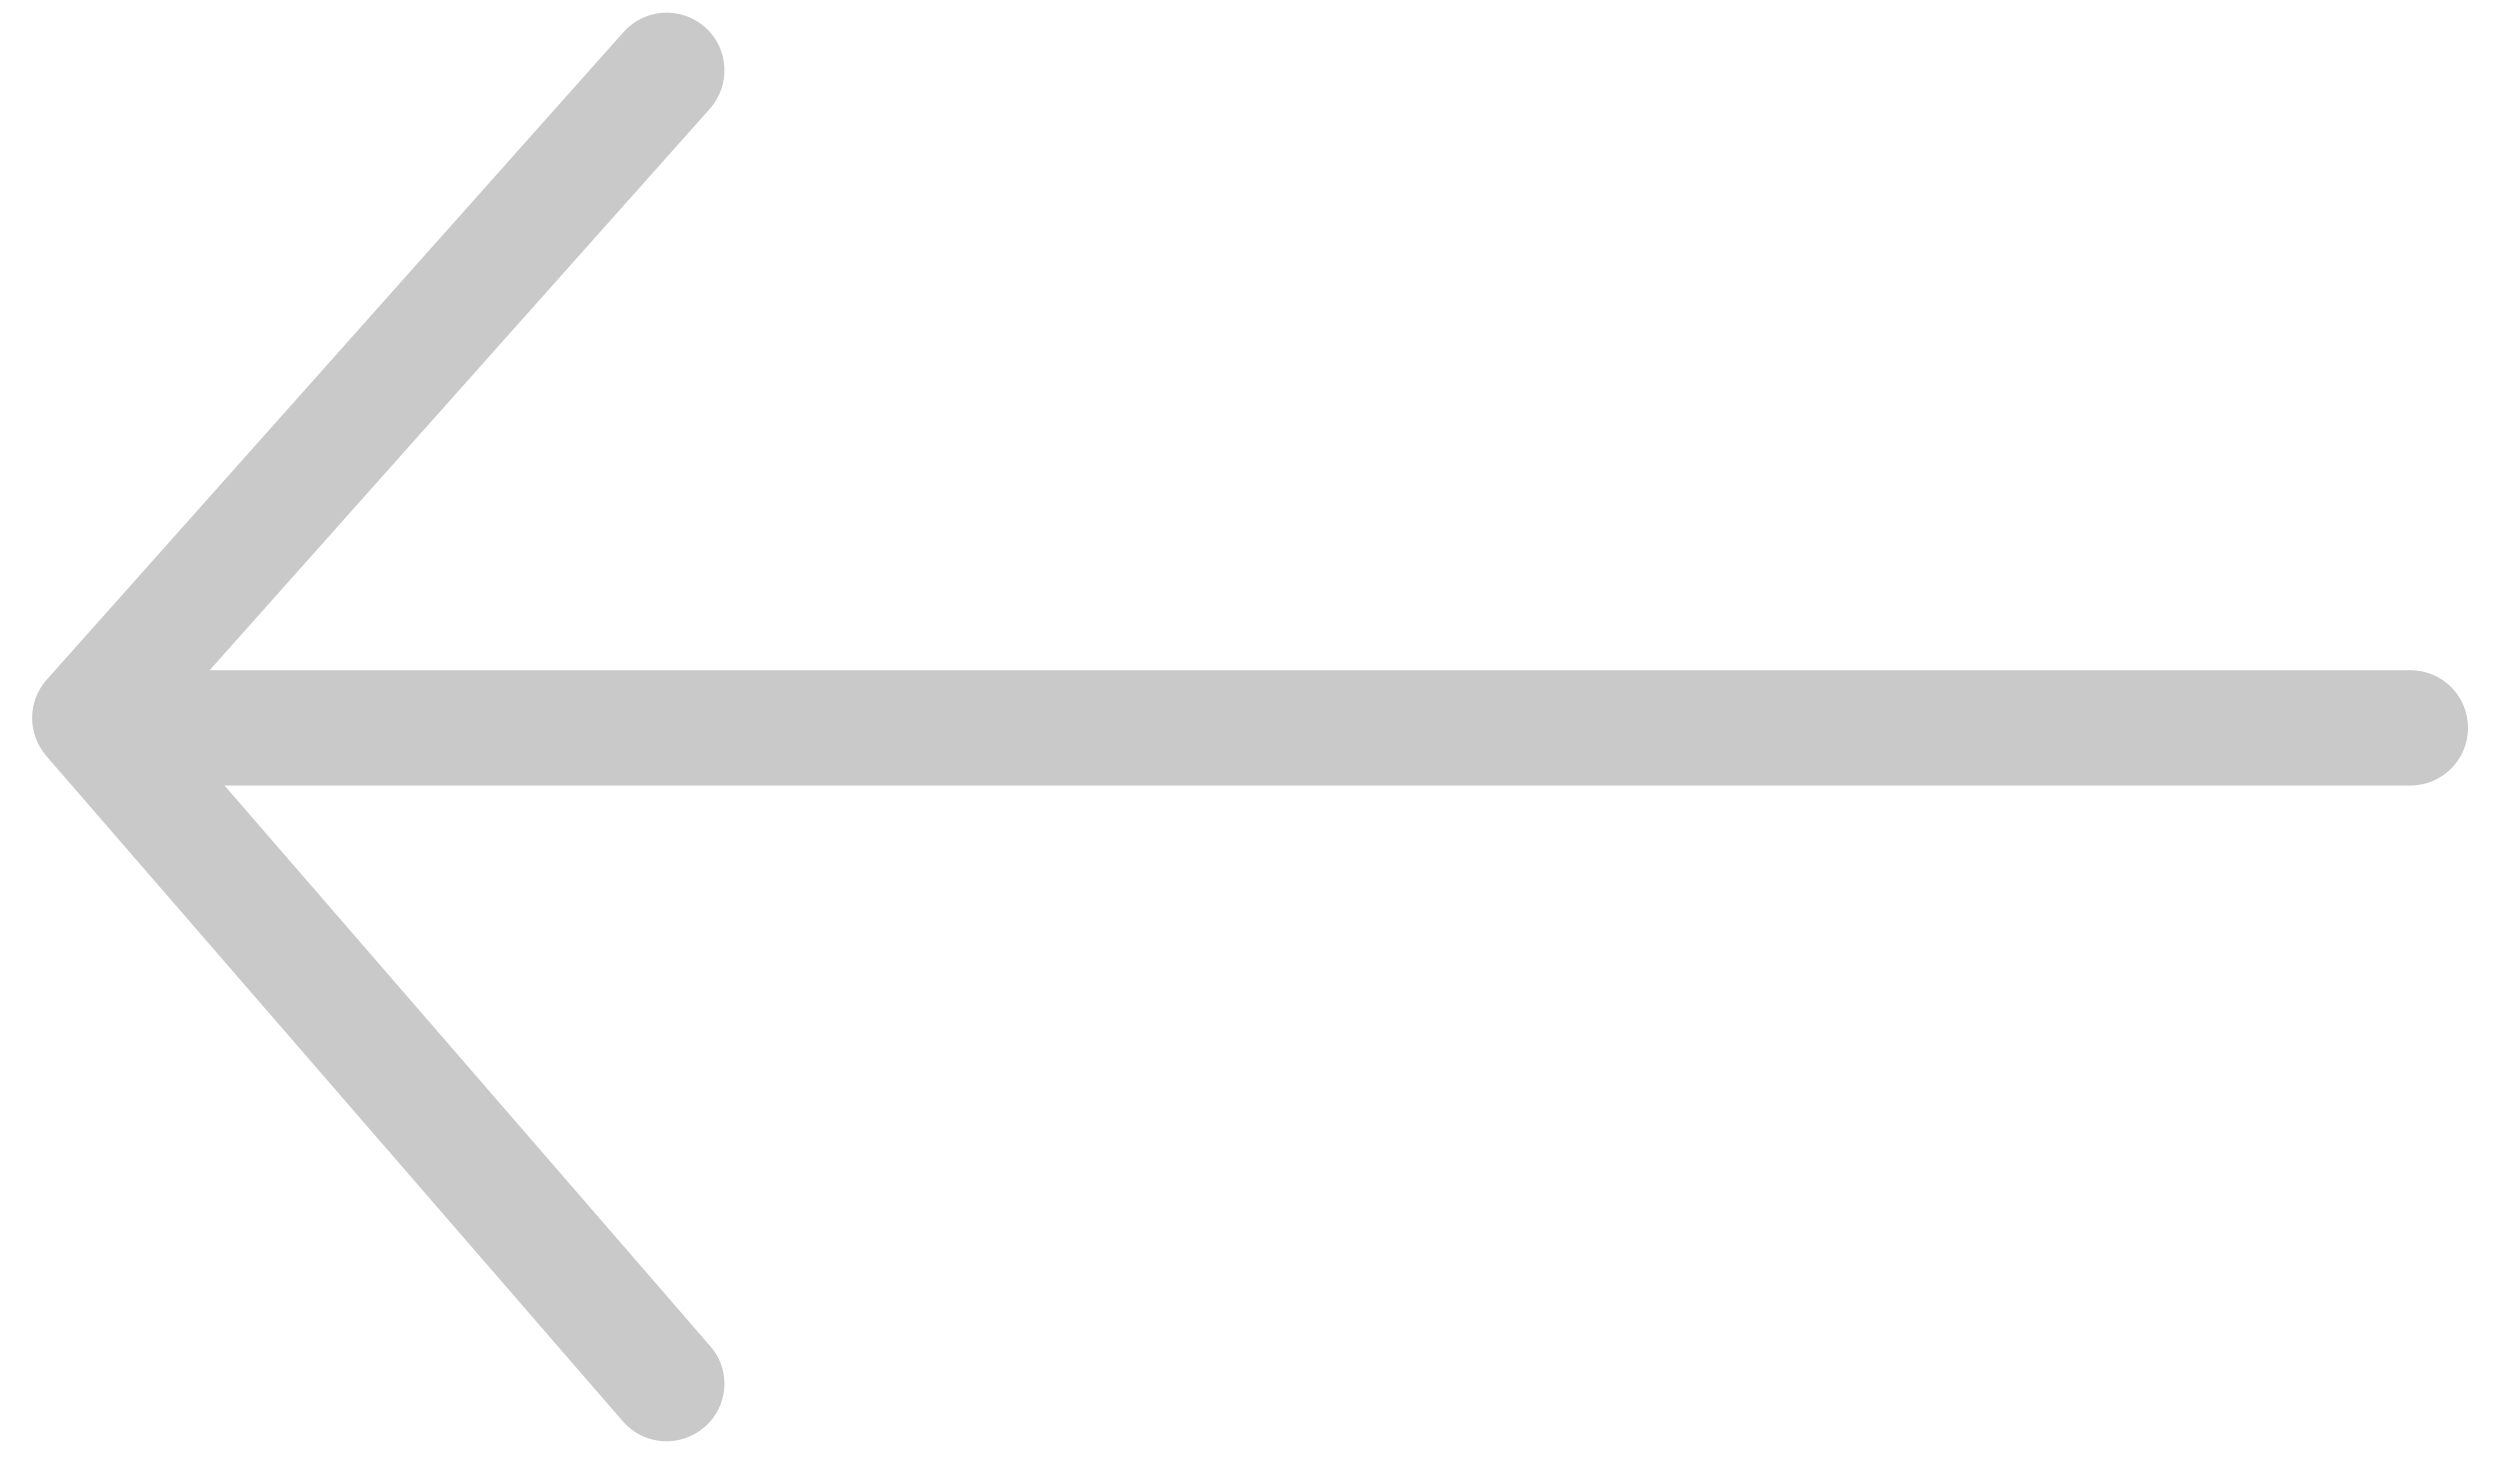 <svg width="39" height="23" viewBox="0 0 39 23" fill="none" xmlns="http://www.w3.org/2000/svg">
<path d="M38.501 11.354C38.501 11.852 38.099 12.254 37.601 12.254L2.28 12.254C1.782 12.254 1.38 11.852 1.38 11.354C1.38 10.856 1.782 10.455 2.28 10.455L37.601 10.455C38.099 10.455 38.501 10.856 38.501 11.354Z" fill="#C9C9C9"/>
<path d="M11.301 21.587C11.301 21.839 11.193 22.09 10.989 22.264C10.611 22.588 10.047 22.552 9.717 22.174L0.721 11.792C0.427 11.45 0.427 10.941 0.727 10.605L9.729 0.498C10.059 0.126 10.629 0.096 11.001 0.426C11.373 0.756 11.403 1.326 11.073 1.698L2.598 11.21L11.079 20.999C11.229 21.167 11.301 21.377 11.301 21.587Z" fill="#C9C9C9"/>
</svg>
